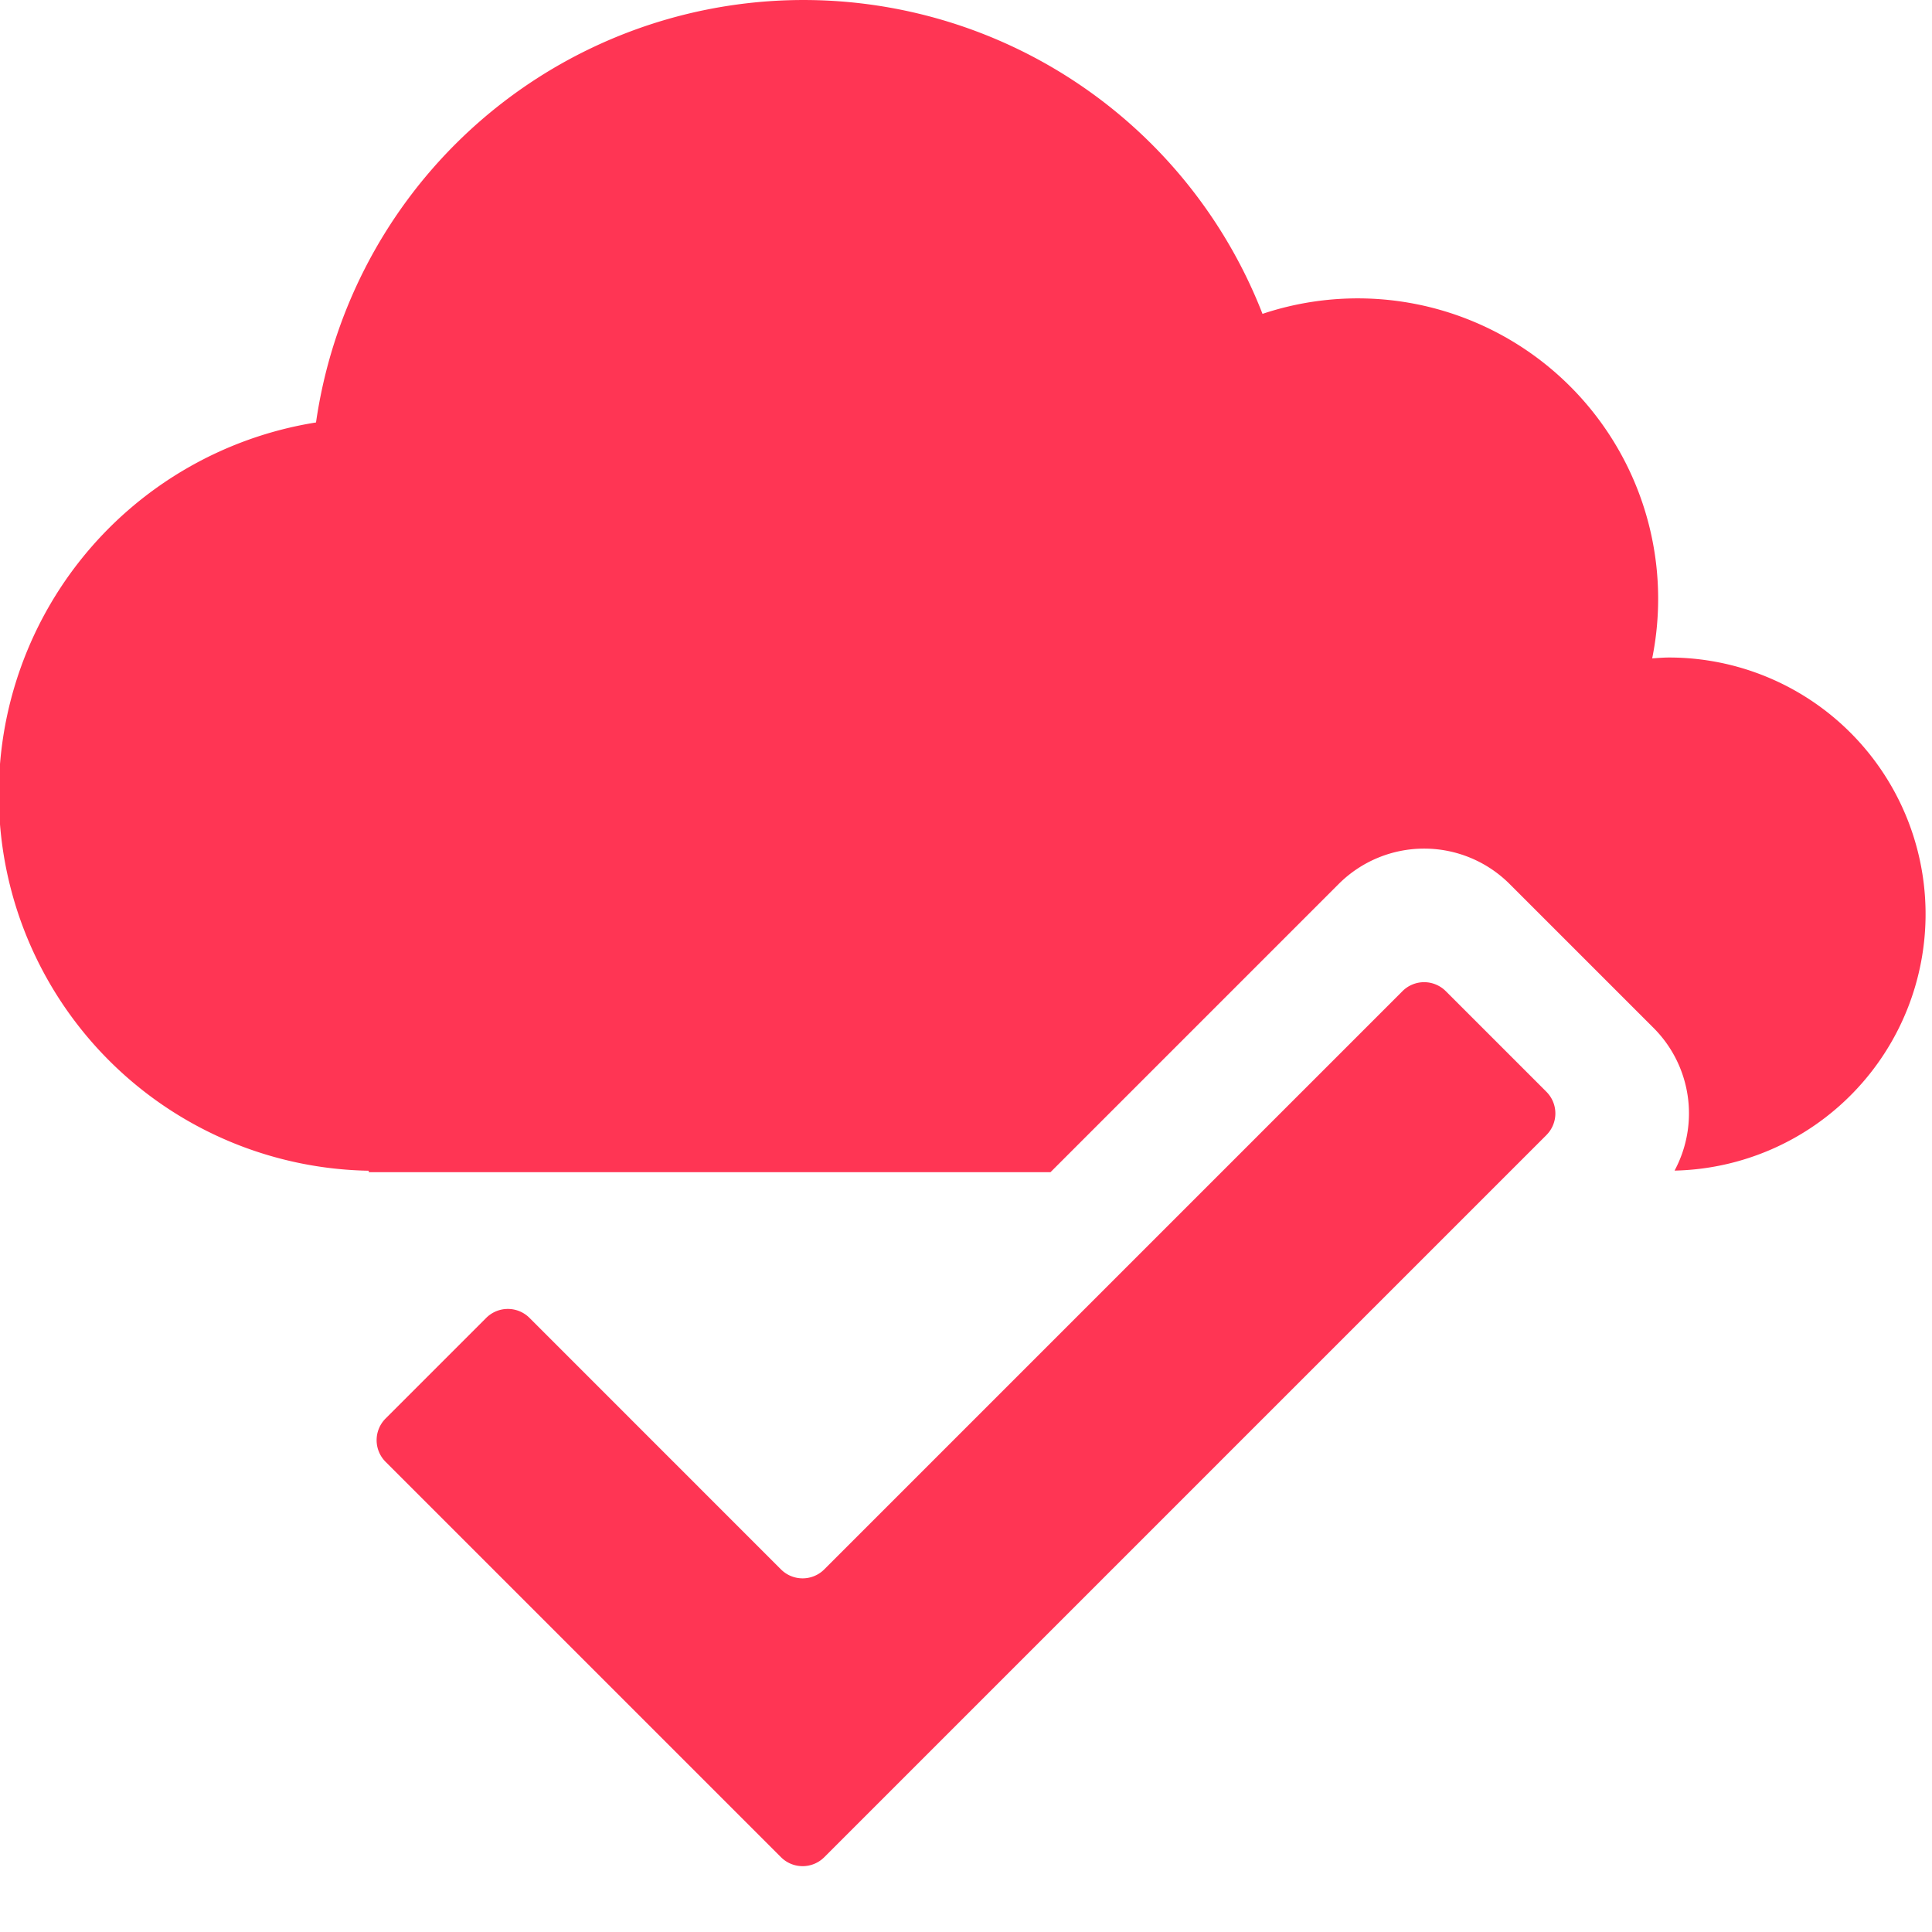 <svg id="Layer_1" data-name="Layer 1" xmlns="http://www.w3.org/2000/svg" width="128" height="128" viewBox="0 0 128 128"><defs><style>.cls-1{fill:#ff3554;}</style></defs><path class="cls-1" d="M110.585,43.562c-.379,0-.75.032-1.123.057a19.905,19.905,0,0,0-25.818-22.825,32.631,32.631,0,0,0-62.707,7.195,24.945,24.945,0,0,0,3.495,49.575v.097H69.597l19.093-19.093a8.01,8.01,0,0,1,11.327,0l9.535,9.534a8.007,8.007,0,0,1,1.392,9.454,16.999,16.999,0,0,0-.359-33.994Z"/><path class="cls-1" d="M51.742,123.044,25.546,96.849a2.028,2.028,0,0,1,0-2.868l6.667-6.667a2.028,2.028,0,0,1,2.868,0l16.66,16.662a2.028,2.028,0,0,0,2.868,0l38.309-38.31a2.028,2.028,0,0,1,2.868,0l6.667,6.667a2.028,2.028,0,0,1,0,2.868L54.61,123.044A2.028,2.028,0,0,1,51.742,123.044Z"/></svg>